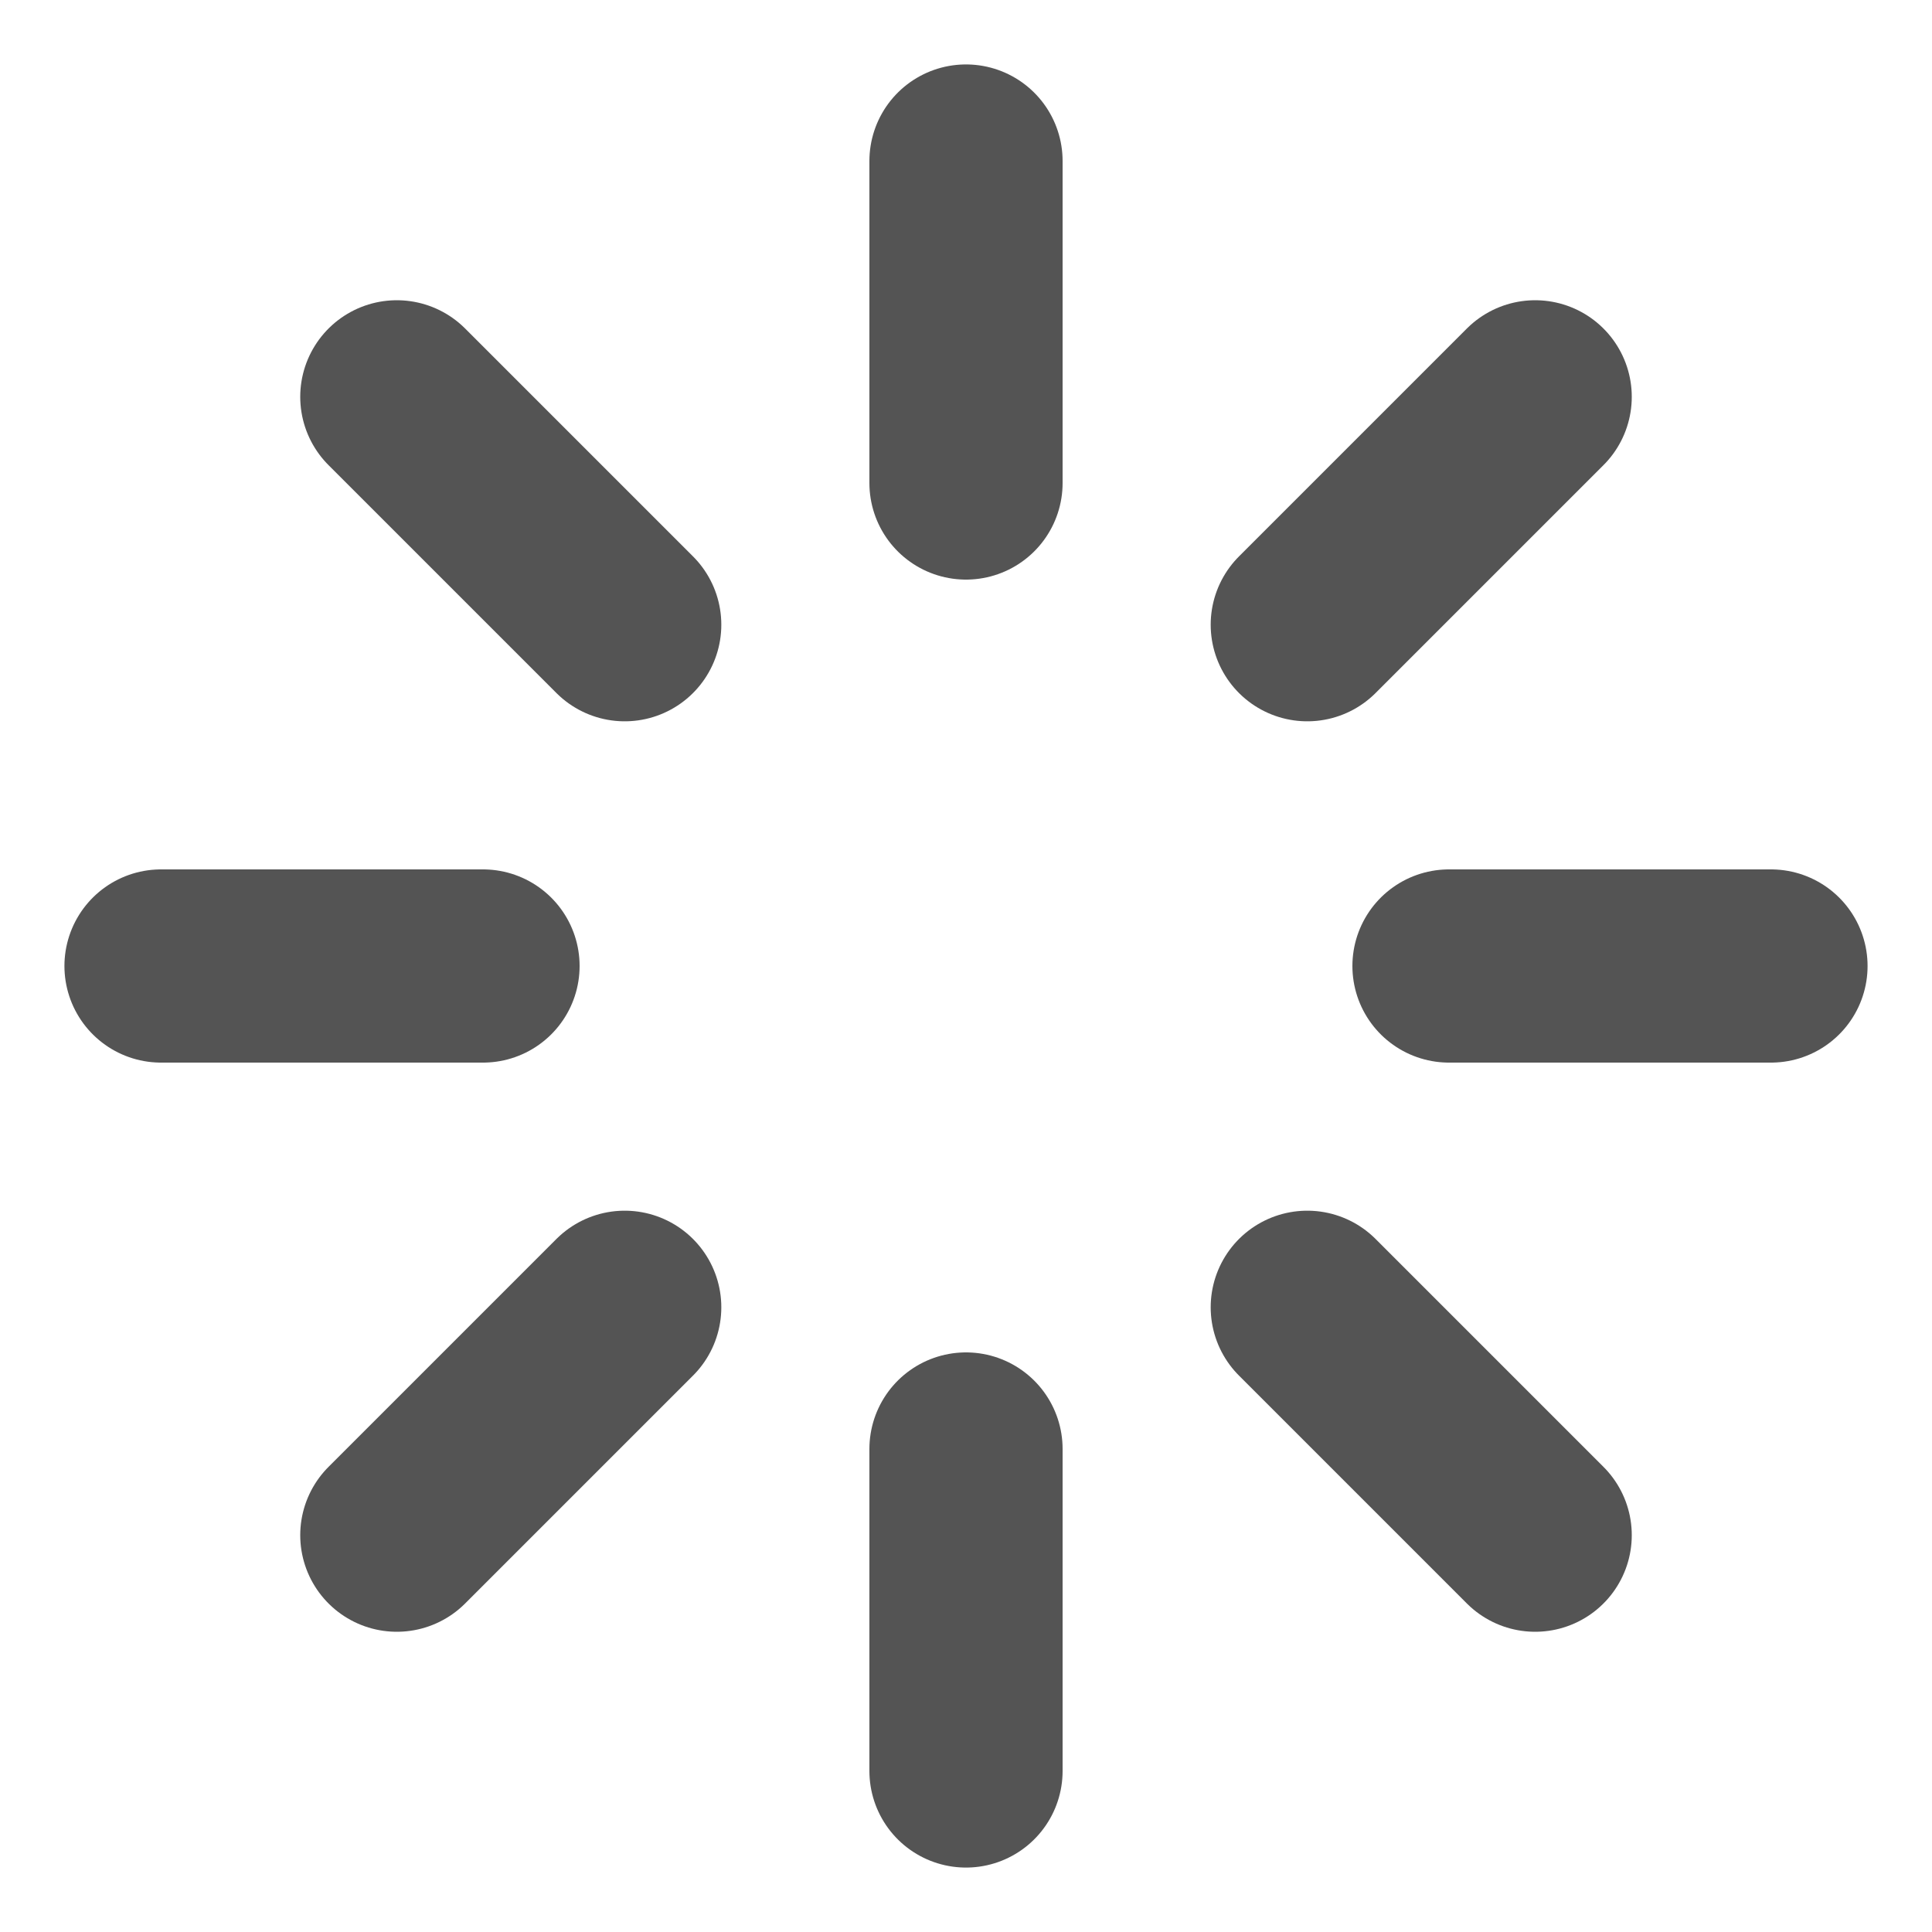 <svg width="20" height="20" viewBox="0 0 20 20" fill="none" xmlns="http://www.w3.org/2000/svg">
<g clip-path="url(#clip0_388_4162)">
<path d="M10 1.667V5" stroke="#545454" stroke-width="2" stroke-linecap="round" stroke-linejoin="round"/>
<path d="M10 15V18.333" stroke="#545454" stroke-width="2" stroke-linecap="round" stroke-linejoin="round"/>
<path d="M4.108 4.108L6.467 6.467" stroke="#545454" stroke-width="2" stroke-linecap="round" stroke-linejoin="round"/>
<path d="M13.533 13.533L15.892 15.892" stroke="#545454" stroke-width="2" stroke-linecap="round" stroke-linejoin="round"/>
<path d="M1.667 10H5" stroke="#545454" stroke-width="2" stroke-linecap="round" stroke-linejoin="round"/>
<path d="M15 10H18.333" stroke="#545454" stroke-width="2" stroke-linecap="round" stroke-linejoin="round"/>
<path d="M4.108 15.892L6.467 13.533" stroke="#545454" stroke-width="2" stroke-linecap="round" stroke-linejoin="round"/>
<path d="M13.533 6.467L15.892 4.108" stroke="#545454" stroke-width="2" stroke-linecap="round" stroke-linejoin="round"/>
</g>
<defs>
<clipPath id="clip0_388_4162">
<rect width="20" height="20" fill="white"/>
</clipPath>
</defs>
</svg>
